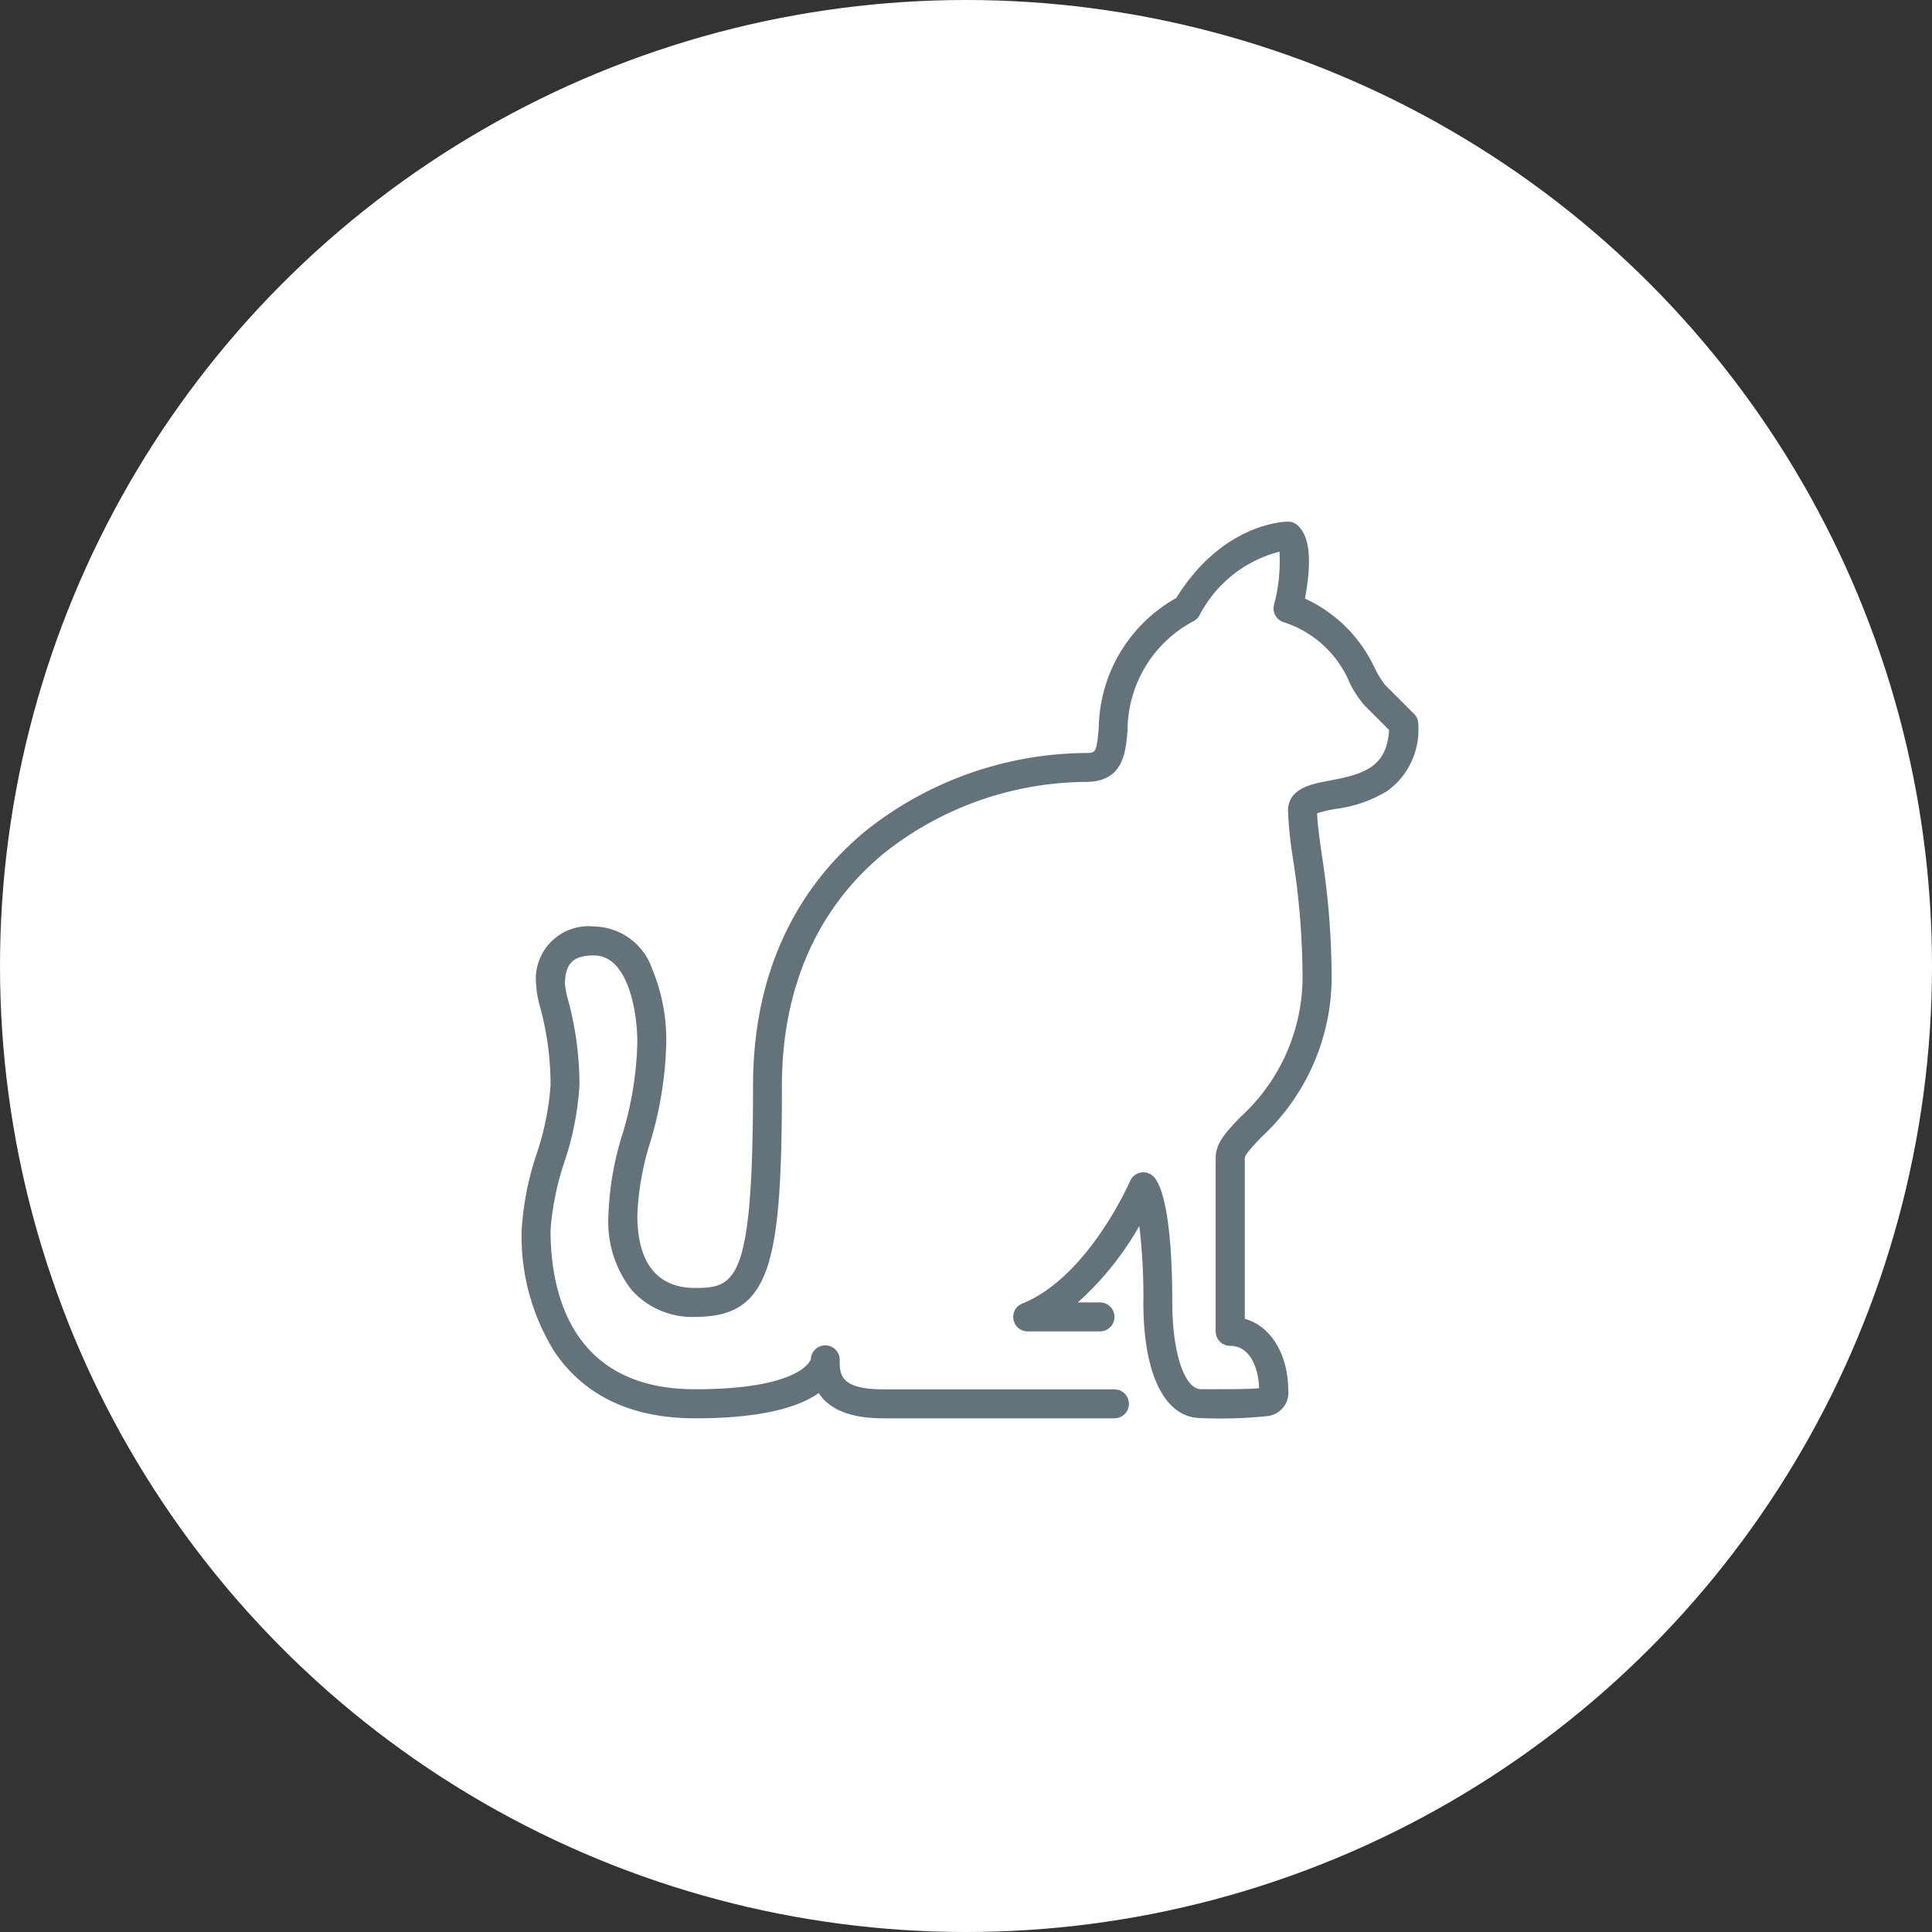 <svg xmlns="http://www.w3.org/2000/svg" width="100" height="100" viewBox="0 0 100 100">
  <rect x="0" y="0" width="100" height="100" fill="#333333" stroke="none"/>
  <g id="top-icon-bentonite-04" transform="translate(-1854 -4276)">
    <circle id="楕円形_6" data-name="楕円形 6" cx="50" cy="50" r="50" transform="translate(1854 4276)" fill="#fff"/>
    <g id="グループ_4" data-name="グループ 4" transform="translate(1515 3476)">
      <g id="グループ_3" data-name="グループ 3" transform="translate(366 827)">
        <path id="パス_33" data-name="パス 33" d="M401.174,873.4c-1.875,0-2.994-2.238-2.994-5.987a30.136,30.136,0,0,0-.209-3.957,15.789,15.789,0,0,1-3.183,3.957h1.147a.748.748,0,1,1,0,1.5h-3.742a.748.748,0,0,1-.278-1.443c3.4-1.362,5.556-6.286,5.577-6.336a.749.749,0,0,1,1.217-.234c.291.291.968,1.508.968,6.516,0,2.6.629,4.49,1.5,4.49,1.475,0,2.534,0,2.993-.055-.015-.789-.34-2.19-1.5-2.19a.748.748,0,0,1-.748-.748v-8.981c0-.781.572-1.376,1.3-2.129a9.845,9.845,0,0,0,3.194-7.6,40.206,40.206,0,0,0-.491-5.759,19.967,19.967,0,0,1-.257-2.474c0-1.163,1.2-1.389,2.173-1.571,1.763-.331,2.948-.7,3.057-2.618l-1.269-1.269a5.258,5.258,0,0,1-.758-1.143,5.546,5.546,0,0,0-3.385-3.151.748.748,0,0,1-.545-.908,8.681,8.681,0,0,0,.283-2.755,6.479,6.479,0,0,0-4.154,3.321.749.749,0,0,1-.245.25,6.409,6.409,0,0,0-3.462,5.666c-.1,1.194-.226,2.68-2.174,2.68a16.983,16.983,0,0,0-10.291,3.578c-3.549,2.84-5.426,7.037-5.426,12.138,0,9.277-.589,11.974-4.49,11.974a4.2,4.2,0,0,1-3.276-1.378,5.694,5.694,0,0,1-1.214-3.861,15.555,15.555,0,0,1,.711-4.169,17.591,17.591,0,0,0,.785-4.811c0-1.553-.469-4.49-2.245-4.49-1.077,0-1.5.42-1.5,1.5a4.953,4.953,0,0,0,.172.844,16.686,16.686,0,0,1,.577,4.395,15.307,15.307,0,0,1-.777,3.948,14.351,14.351,0,0,0-.72,3.536c0,3.074.972,8.232,7.484,8.232,5.375,0,5.957-1.453,5.989-1.552a.748.748,0,0,1,1.495.056c0,.7,0,1.5,2.245,1.5h11.974a.748.748,0,1,1,0,1.5H384.71c-1.955,0-2.888-.615-3.334-1.307l-.086.059c-1.243.828-3.365,1.248-6.309,1.248-3.268,0-5.71-1.148-7.26-3.413A11.316,11.316,0,0,1,366,863.671a15.307,15.307,0,0,1,.777-3.948,14.35,14.35,0,0,0,.72-3.536,15.339,15.339,0,0,0-.532-4.032,5.305,5.305,0,0,1-.216-1.207,2.725,2.725,0,0,1,2.994-2.994,3.245,3.245,0,0,1,3.02,2.216,9.489,9.489,0,0,1,.722,3.771,19.076,19.076,0,0,1-.836,5.2,14.411,14.411,0,0,0-.66,3.782c0,1.707.519,3.742,2.994,3.742,2.129,0,2.994-.4,2.994-10.477,0-7.039,3.256-11.122,5.987-13.307a18.528,18.528,0,0,1,11.226-3.906c.518,0,.572,0,.682-1.309a7.842,7.842,0,0,1,4.009-6.713c2.425-3.906,5.649-3.952,5.787-3.952a.748.748,0,0,1,.529.219c.493.493.65,1.371.5,2.763-.041.368-.1.717-.152,1a7.368,7.368,0,0,1,3.637,3.654,5.093,5.093,0,0,0,.509.814l1.5,1.5a.748.748,0,0,1,.219.529,3.926,3.926,0,0,1-1.579,3.445,6.775,6.775,0,0,1-2.707.946,6.131,6.131,0,0,0-.95.225c.015.526.121,1.279.241,2.141a41.477,41.477,0,0,1,.506,5.966,11.3,11.3,0,0,1-3.612,8.637c-.35.364-.878.914-.878,1.092v8.331c1.477.411,2.245,2.036,2.245,3.643a1.219,1.219,0,0,1-1.069,1.389A22.987,22.987,0,0,1,401.174,873.4Zm-20.206-2.994h0Zm0,0v0Zm0,0v0Zm16.622-8.52Z" transform="translate(-366 -827)" fill="#64737a"/>
      </g>
    </g>
  </g>
</svg>
